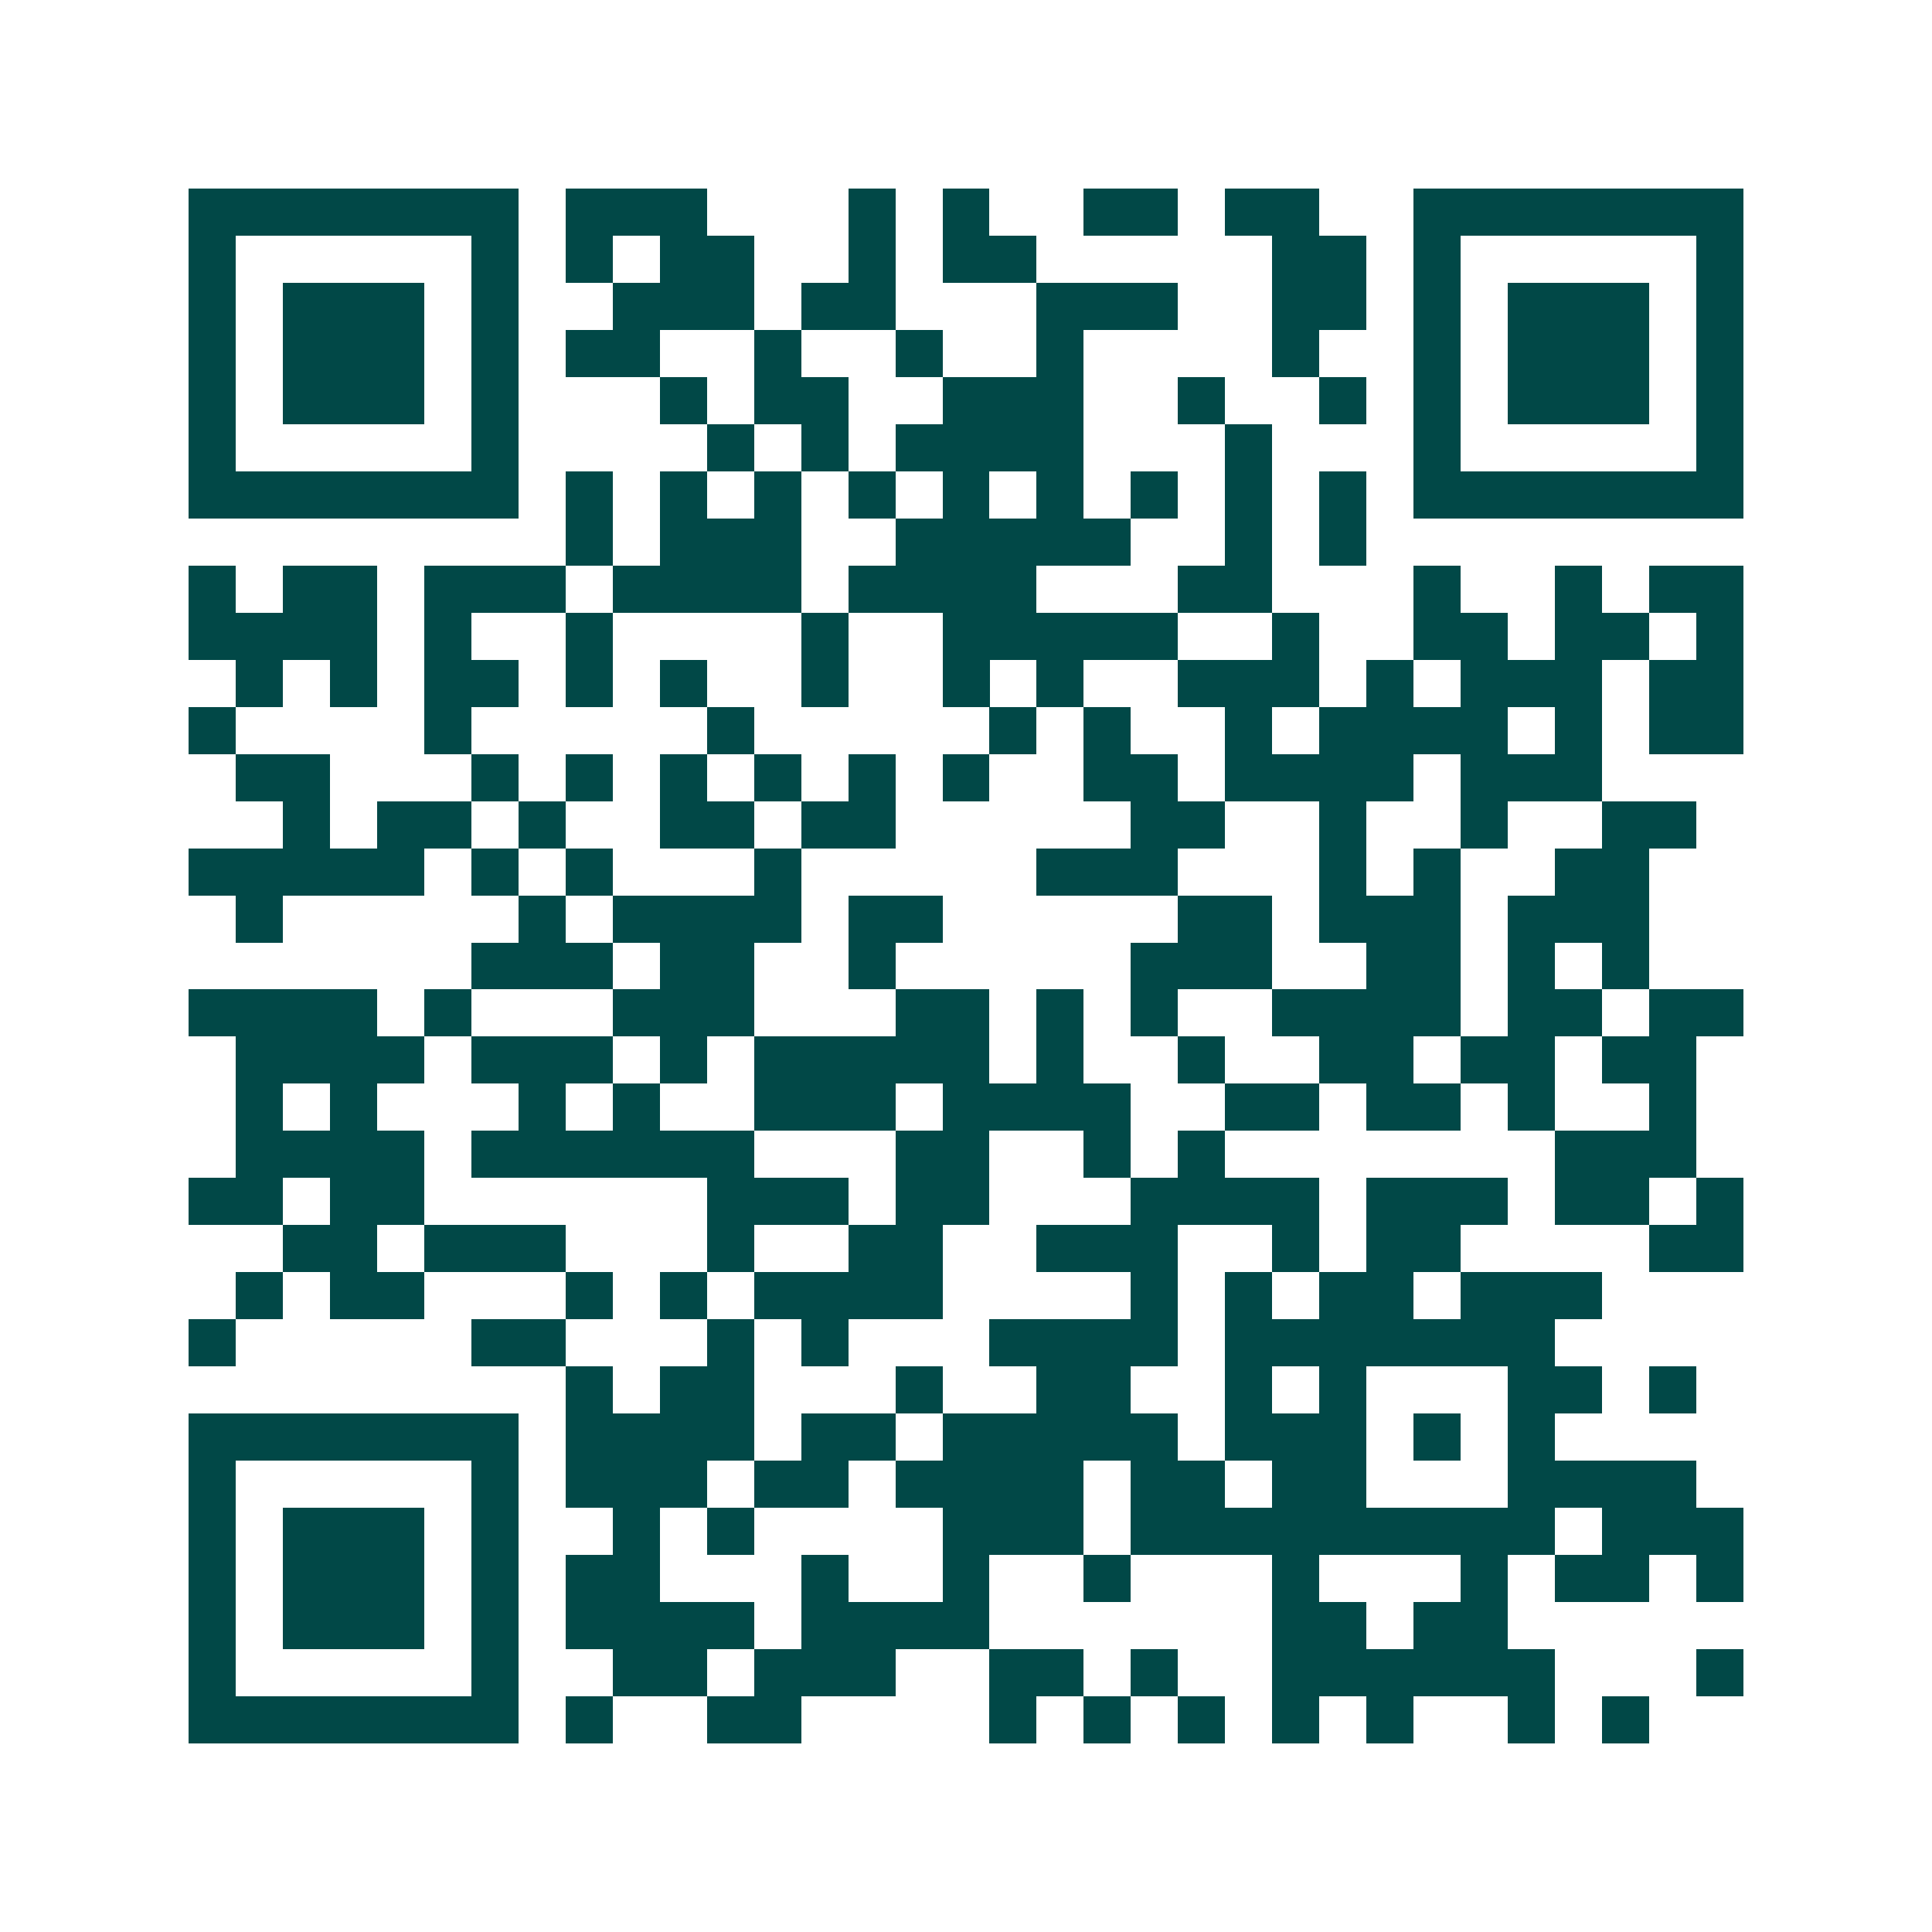 <svg xmlns="http://www.w3.org/2000/svg" width="200" height="200" viewBox="0 0 41 41" shape-rendering="crispEdges"><path fill="#ffffff" d="M0 0h41v41H0z"/><path stroke="#014847" d="M4 4.5h7m1 0h3m3 0h1m1 0h1m2 0h2m1 0h2m2 0h7M4 5.5h1m5 0h1m1 0h1m1 0h2m2 0h1m1 0h2m5 0h2m1 0h1m5 0h1M4 6.5h1m1 0h3m1 0h1m2 0h3m1 0h2m3 0h3m2 0h2m1 0h1m1 0h3m1 0h1M4 7.5h1m1 0h3m1 0h1m1 0h2m2 0h1m2 0h1m2 0h1m4 0h1m2 0h1m1 0h3m1 0h1M4 8.5h1m1 0h3m1 0h1m3 0h1m1 0h2m2 0h3m2 0h1m2 0h1m1 0h1m1 0h3m1 0h1M4 9.5h1m5 0h1m4 0h1m1 0h1m1 0h4m3 0h1m3 0h1m5 0h1M4 10.5h7m1 0h1m1 0h1m1 0h1m1 0h1m1 0h1m1 0h1m1 0h1m1 0h1m1 0h1m1 0h7M12 11.5h1m1 0h3m2 0h5m2 0h1m1 0h1M4 12.5h1m1 0h2m1 0h3m1 0h4m1 0h4m3 0h2m3 0h1m2 0h1m1 0h2M4 13.5h4m1 0h1m2 0h1m4 0h1m2 0h5m2 0h1m2 0h2m1 0h2m1 0h1M5 14.5h1m1 0h1m1 0h2m1 0h1m1 0h1m2 0h1m2 0h1m1 0h1m2 0h3m1 0h1m1 0h3m1 0h2M4 15.5h1m4 0h1m5 0h1m5 0h1m1 0h1m2 0h1m1 0h4m1 0h1m1 0h2M5 16.5h2m3 0h1m1 0h1m1 0h1m1 0h1m1 0h1m1 0h1m2 0h2m1 0h4m1 0h3M6 17.5h1m1 0h2m1 0h1m2 0h2m1 0h2m5 0h2m2 0h1m2 0h1m2 0h2M4 18.5h5m1 0h1m1 0h1m3 0h1m5 0h3m3 0h1m1 0h1m2 0h2M5 19.5h1m5 0h1m1 0h4m1 0h2m5 0h2m1 0h3m1 0h3M10 20.5h3m1 0h2m2 0h1m5 0h3m2 0h2m1 0h1m1 0h1M4 21.5h4m1 0h1m3 0h3m3 0h2m1 0h1m1 0h1m2 0h4m1 0h2m1 0h2M5 22.5h4m1 0h3m1 0h1m1 0h5m1 0h1m2 0h1m2 0h2m1 0h2m1 0h2M5 23.5h1m1 0h1m3 0h1m1 0h1m2 0h3m1 0h4m2 0h2m1 0h2m1 0h1m2 0h1M5 24.5h4m1 0h6m3 0h2m2 0h1m1 0h1m7 0h3M4 25.5h2m1 0h2m6 0h3m1 0h2m3 0h4m1 0h3m1 0h2m1 0h1M6 26.5h2m1 0h3m3 0h1m2 0h2m2 0h3m2 0h1m1 0h2m4 0h2M5 27.5h1m1 0h2m3 0h1m1 0h1m1 0h4m4 0h1m1 0h1m1 0h2m1 0h3M4 28.5h1m5 0h2m3 0h1m1 0h1m3 0h4m1 0h7M12 29.5h1m1 0h2m3 0h1m2 0h2m2 0h1m1 0h1m3 0h2m1 0h1M4 30.5h7m1 0h4m1 0h2m1 0h5m1 0h3m1 0h1m1 0h1M4 31.5h1m5 0h1m1 0h3m1 0h2m1 0h4m1 0h2m1 0h2m3 0h4M4 32.5h1m1 0h3m1 0h1m2 0h1m1 0h1m4 0h3m1 0h9m1 0h3M4 33.5h1m1 0h3m1 0h1m1 0h2m3 0h1m2 0h1m2 0h1m3 0h1m3 0h1m1 0h2m1 0h1M4 34.5h1m1 0h3m1 0h1m1 0h4m1 0h4m6 0h2m1 0h2M4 35.5h1m5 0h1m2 0h2m1 0h3m2 0h2m1 0h1m2 0h6m3 0h1M4 36.5h7m1 0h1m2 0h2m4 0h1m1 0h1m1 0h1m1 0h1m1 0h1m2 0h1m1 0h1"/></svg>

